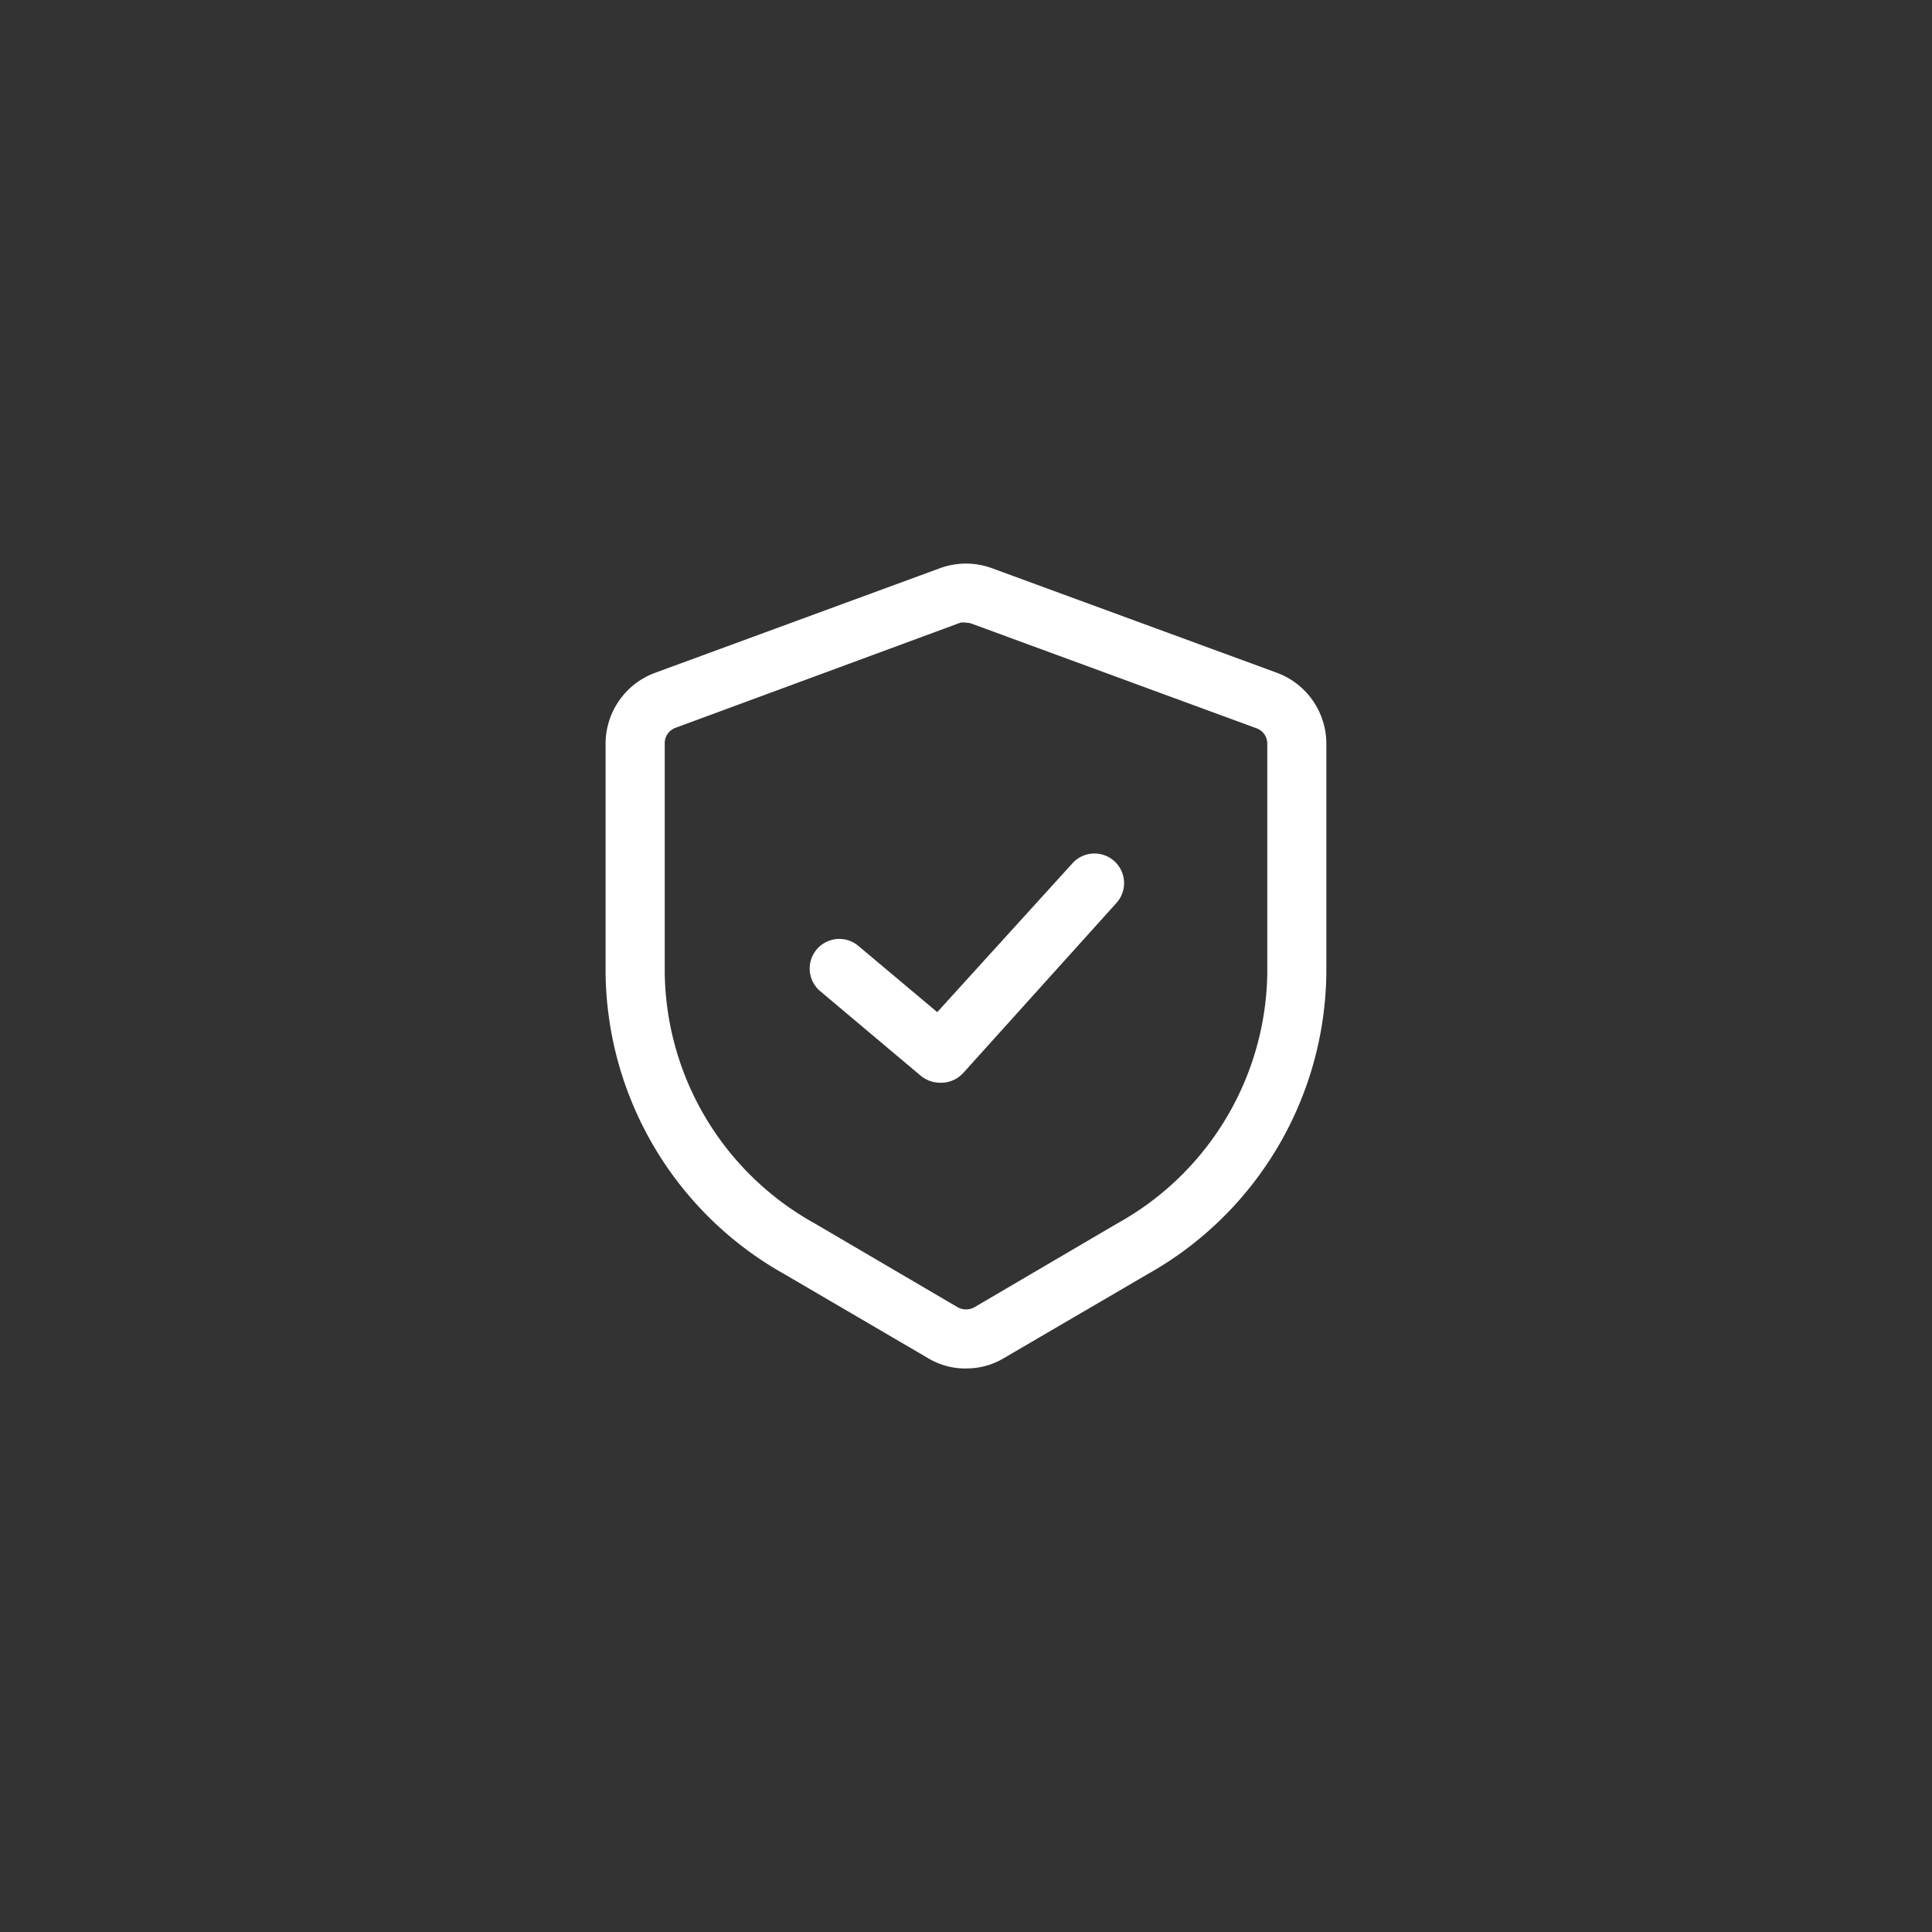 <svg xmlns="http://www.w3.org/2000/svg" xmlns:xlink="http://www.w3.org/1999/xlink" width="120" height="120" viewBox="0 0 120 120">
  <rect x="0" y="0" width="120" height="120" fill="#333333" stroke="none"/>
  <defs>
    <clipPath id="clip-path">
      <rect id="Rectangle_301" data-name="Rectangle 301" width="50" height="50" transform="translate(124 826)" fill="#fff"/>
    </clipPath>
  </defs>
  <g id="reward-api-integration-icon3" transform="translate(-89 -791)">
    <rect id="Rectangle_300" data-name="Rectangle 300" width="120" height="120" rx="60" transform="translate(89 791)" fill="rgba(0,136,255,0)"/>
    <g id="Mask_Group_8" data-name="Mask Group 8" clip-path="url(#clip-path)">
      <g id="secure-shield-password-protect-safe-svgrepo-com" transform="translate(123.314 825.45)">
        <path id="Path_55" data-name="Path 55" d="M25.686,50.55a4.506,4.506,0,0,1-2.363-.646l-8.909-5.211A21.708,21.708,0,0,1,3.3,25.98V11.742a4.7,4.7,0,0,1,3.068-4.4l17.7-6.5a4.7,4.7,0,0,1,3.229,0L45,7.339a4.7,4.7,0,0,1,3.068,4.4V25.98A21.708,21.708,0,0,1,36.959,44.694L28.049,49.9a4.506,4.506,0,0,1-2.363.646Zm0-46.323a.983.983,0,0,0-.352,0l-17.7,6.532a1.013,1.013,0,0,0-.66.983V25.98a18.054,18.054,0,0,0,9.291,15.544l8.909,5.225a1.071,1.071,0,0,0,1.027,0l8.909-5.225h0A18.054,18.054,0,0,0,44.4,25.98V11.742a1.013,1.013,0,0,0-.661-.954l-17.7-6.5a.983.983,0,0,0-.352-.059Z" fill="#fff"/>
        <path id="Path_56" data-name="Path 56" d="M24.072,32.8a1.908,1.908,0,0,1-1.189-.426L16.615,27.1a1.839,1.839,0,0,1,2.363-2.818L23.9,28.416l8.4-9.247a1.839,1.839,0,1,1,2.73,2.466L25.51,32.2A1.864,1.864,0,0,1,24.072,32.8Z" fill="#fff"/>
      </g>
    </g>
  </g>
</svg>
